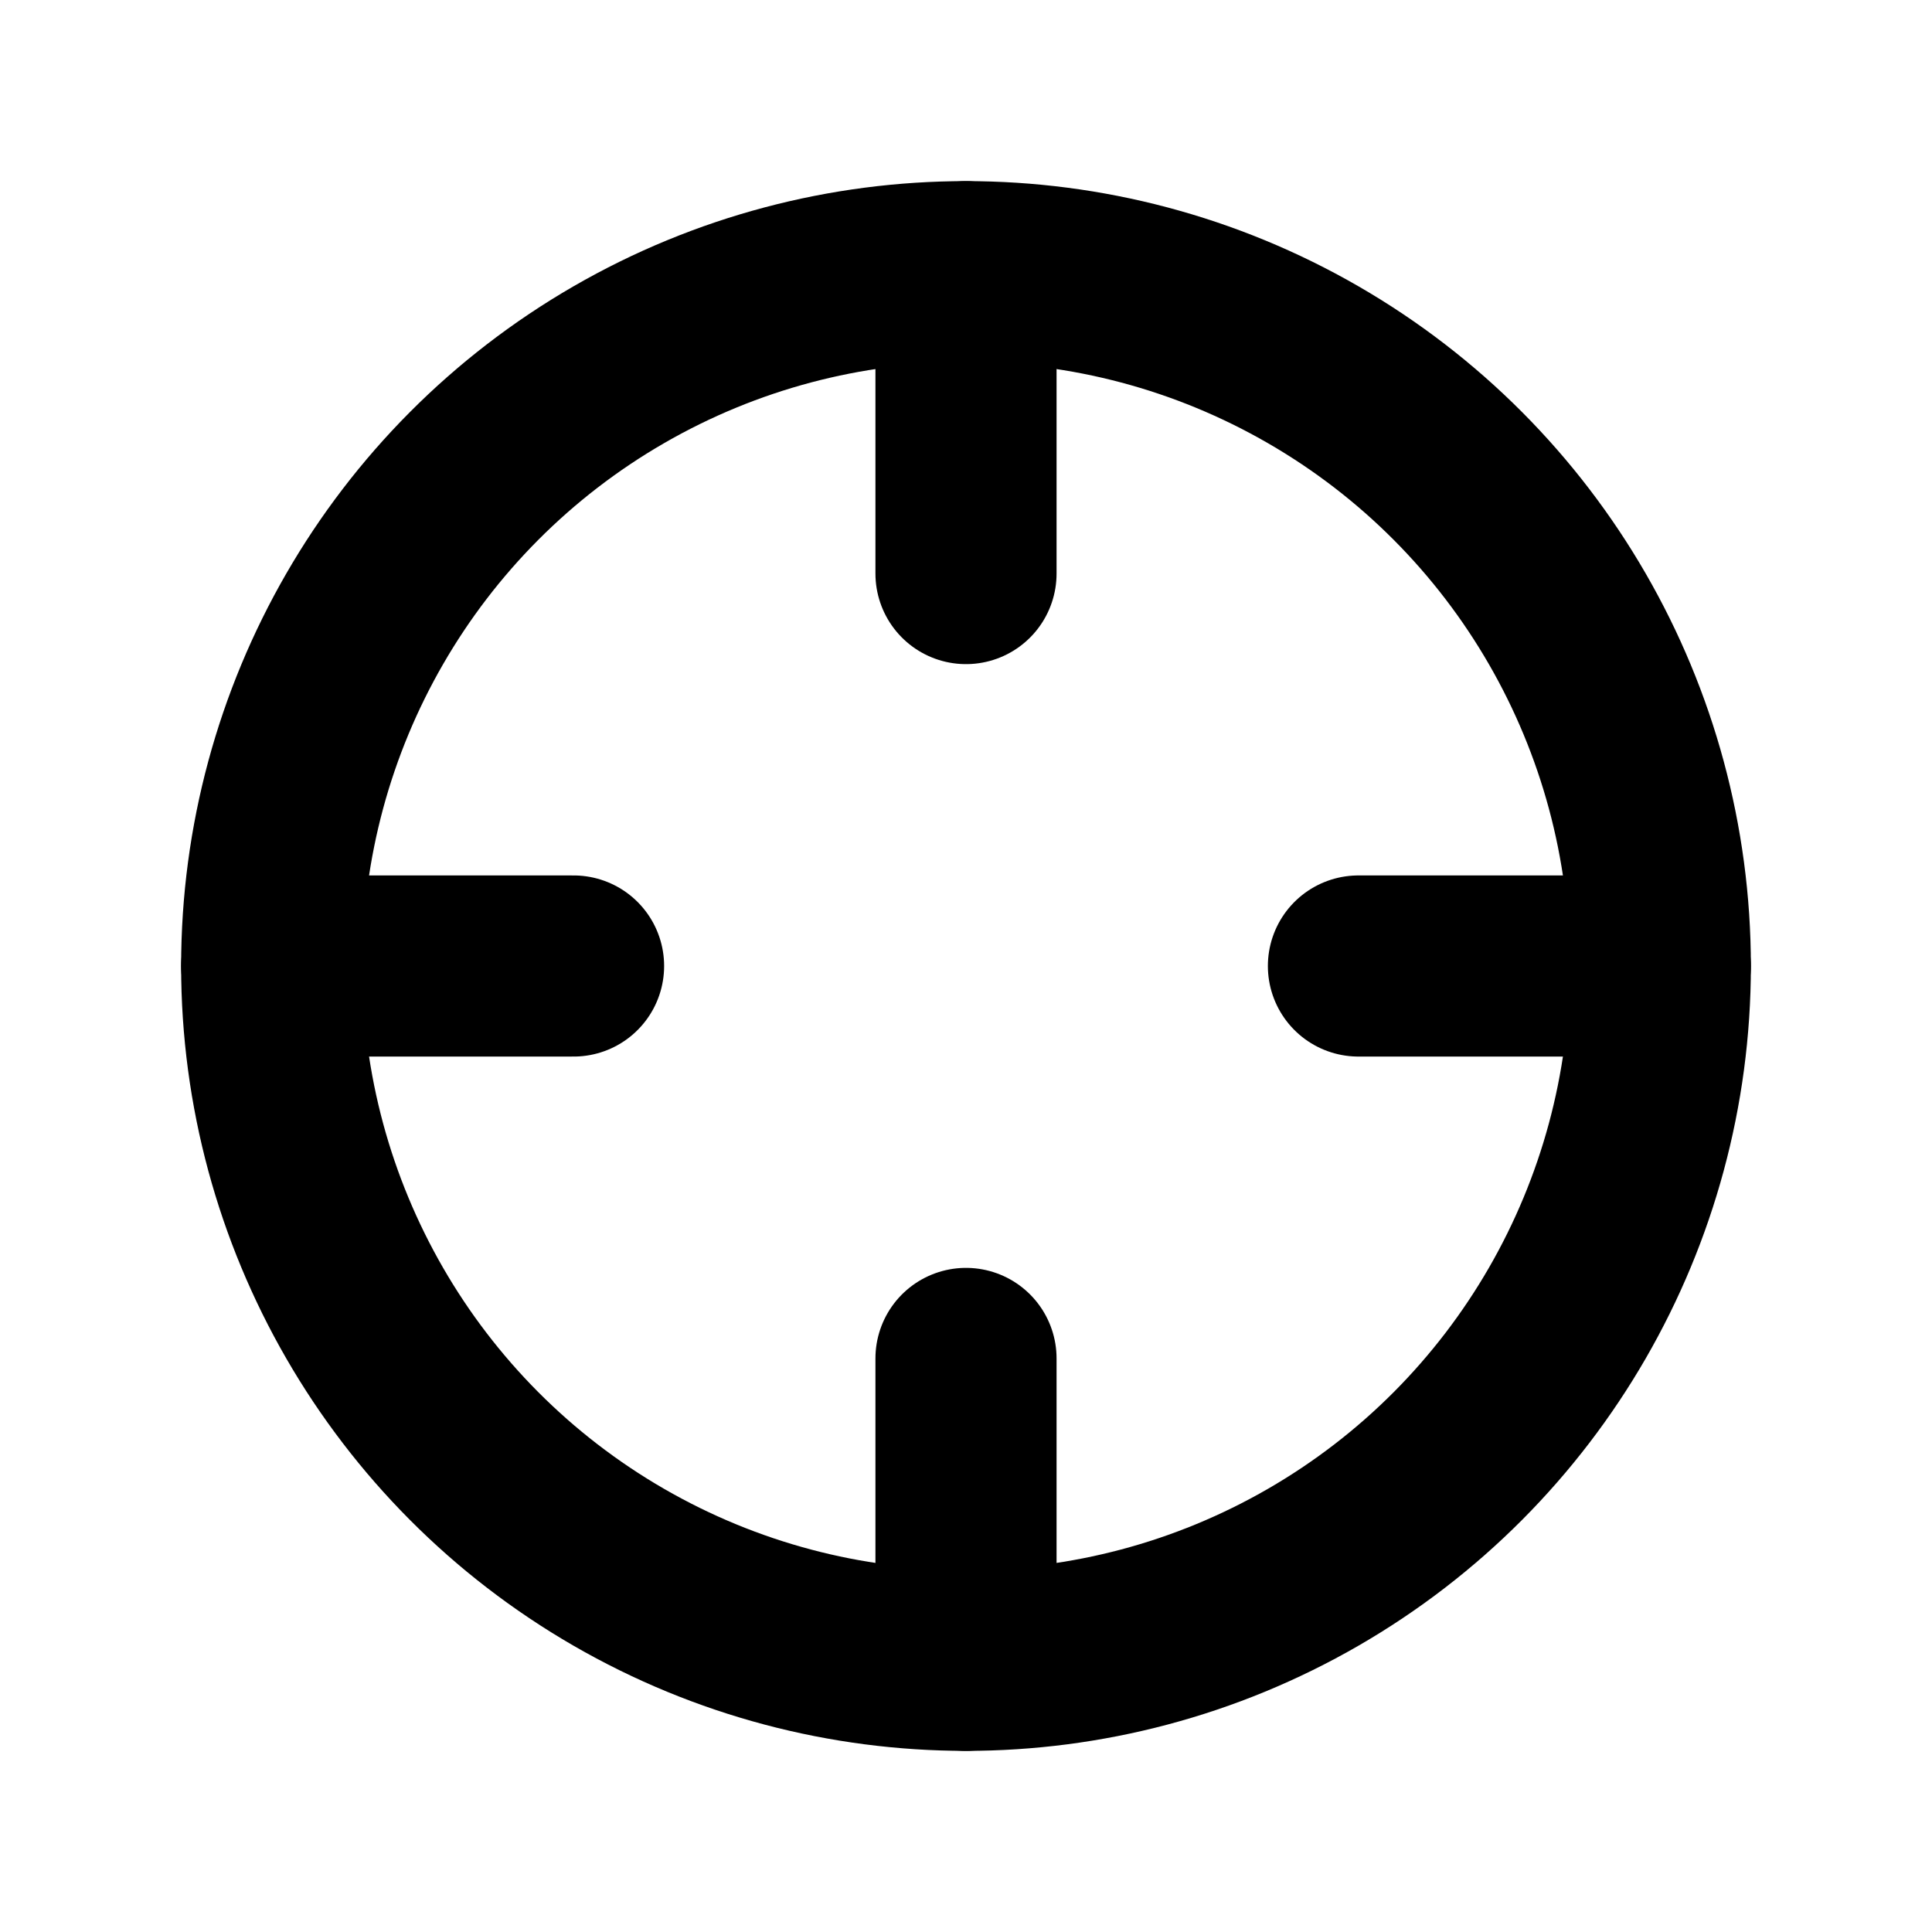 <svg xmlns="http://www.w3.org/2000/svg" viewBox="0 0 256 256"><rect width="256" height="256" fill="none"/><circle cx="128" cy="128" r="92" fill="none" stroke="#000" stroke-linecap="round" stroke-linejoin="round" stroke-width="24"/><line x1="128" y1="36" x2="128" y2="76" fill="none" stroke="#000" stroke-linecap="round" stroke-linejoin="round" stroke-width="24"/><line x1="36" y1="128" x2="76" y2="128" fill="none" stroke="#000" stroke-linecap="round" stroke-linejoin="round" stroke-width="24"/><line x1="128" y1="220" x2="128" y2="180" fill="none" stroke="#000" stroke-linecap="round" stroke-linejoin="round" stroke-width="24"/><line x1="220" y1="128" x2="180" y2="128" fill="none" stroke="#000" stroke-linecap="round" stroke-linejoin="round" stroke-width="24"/></svg>